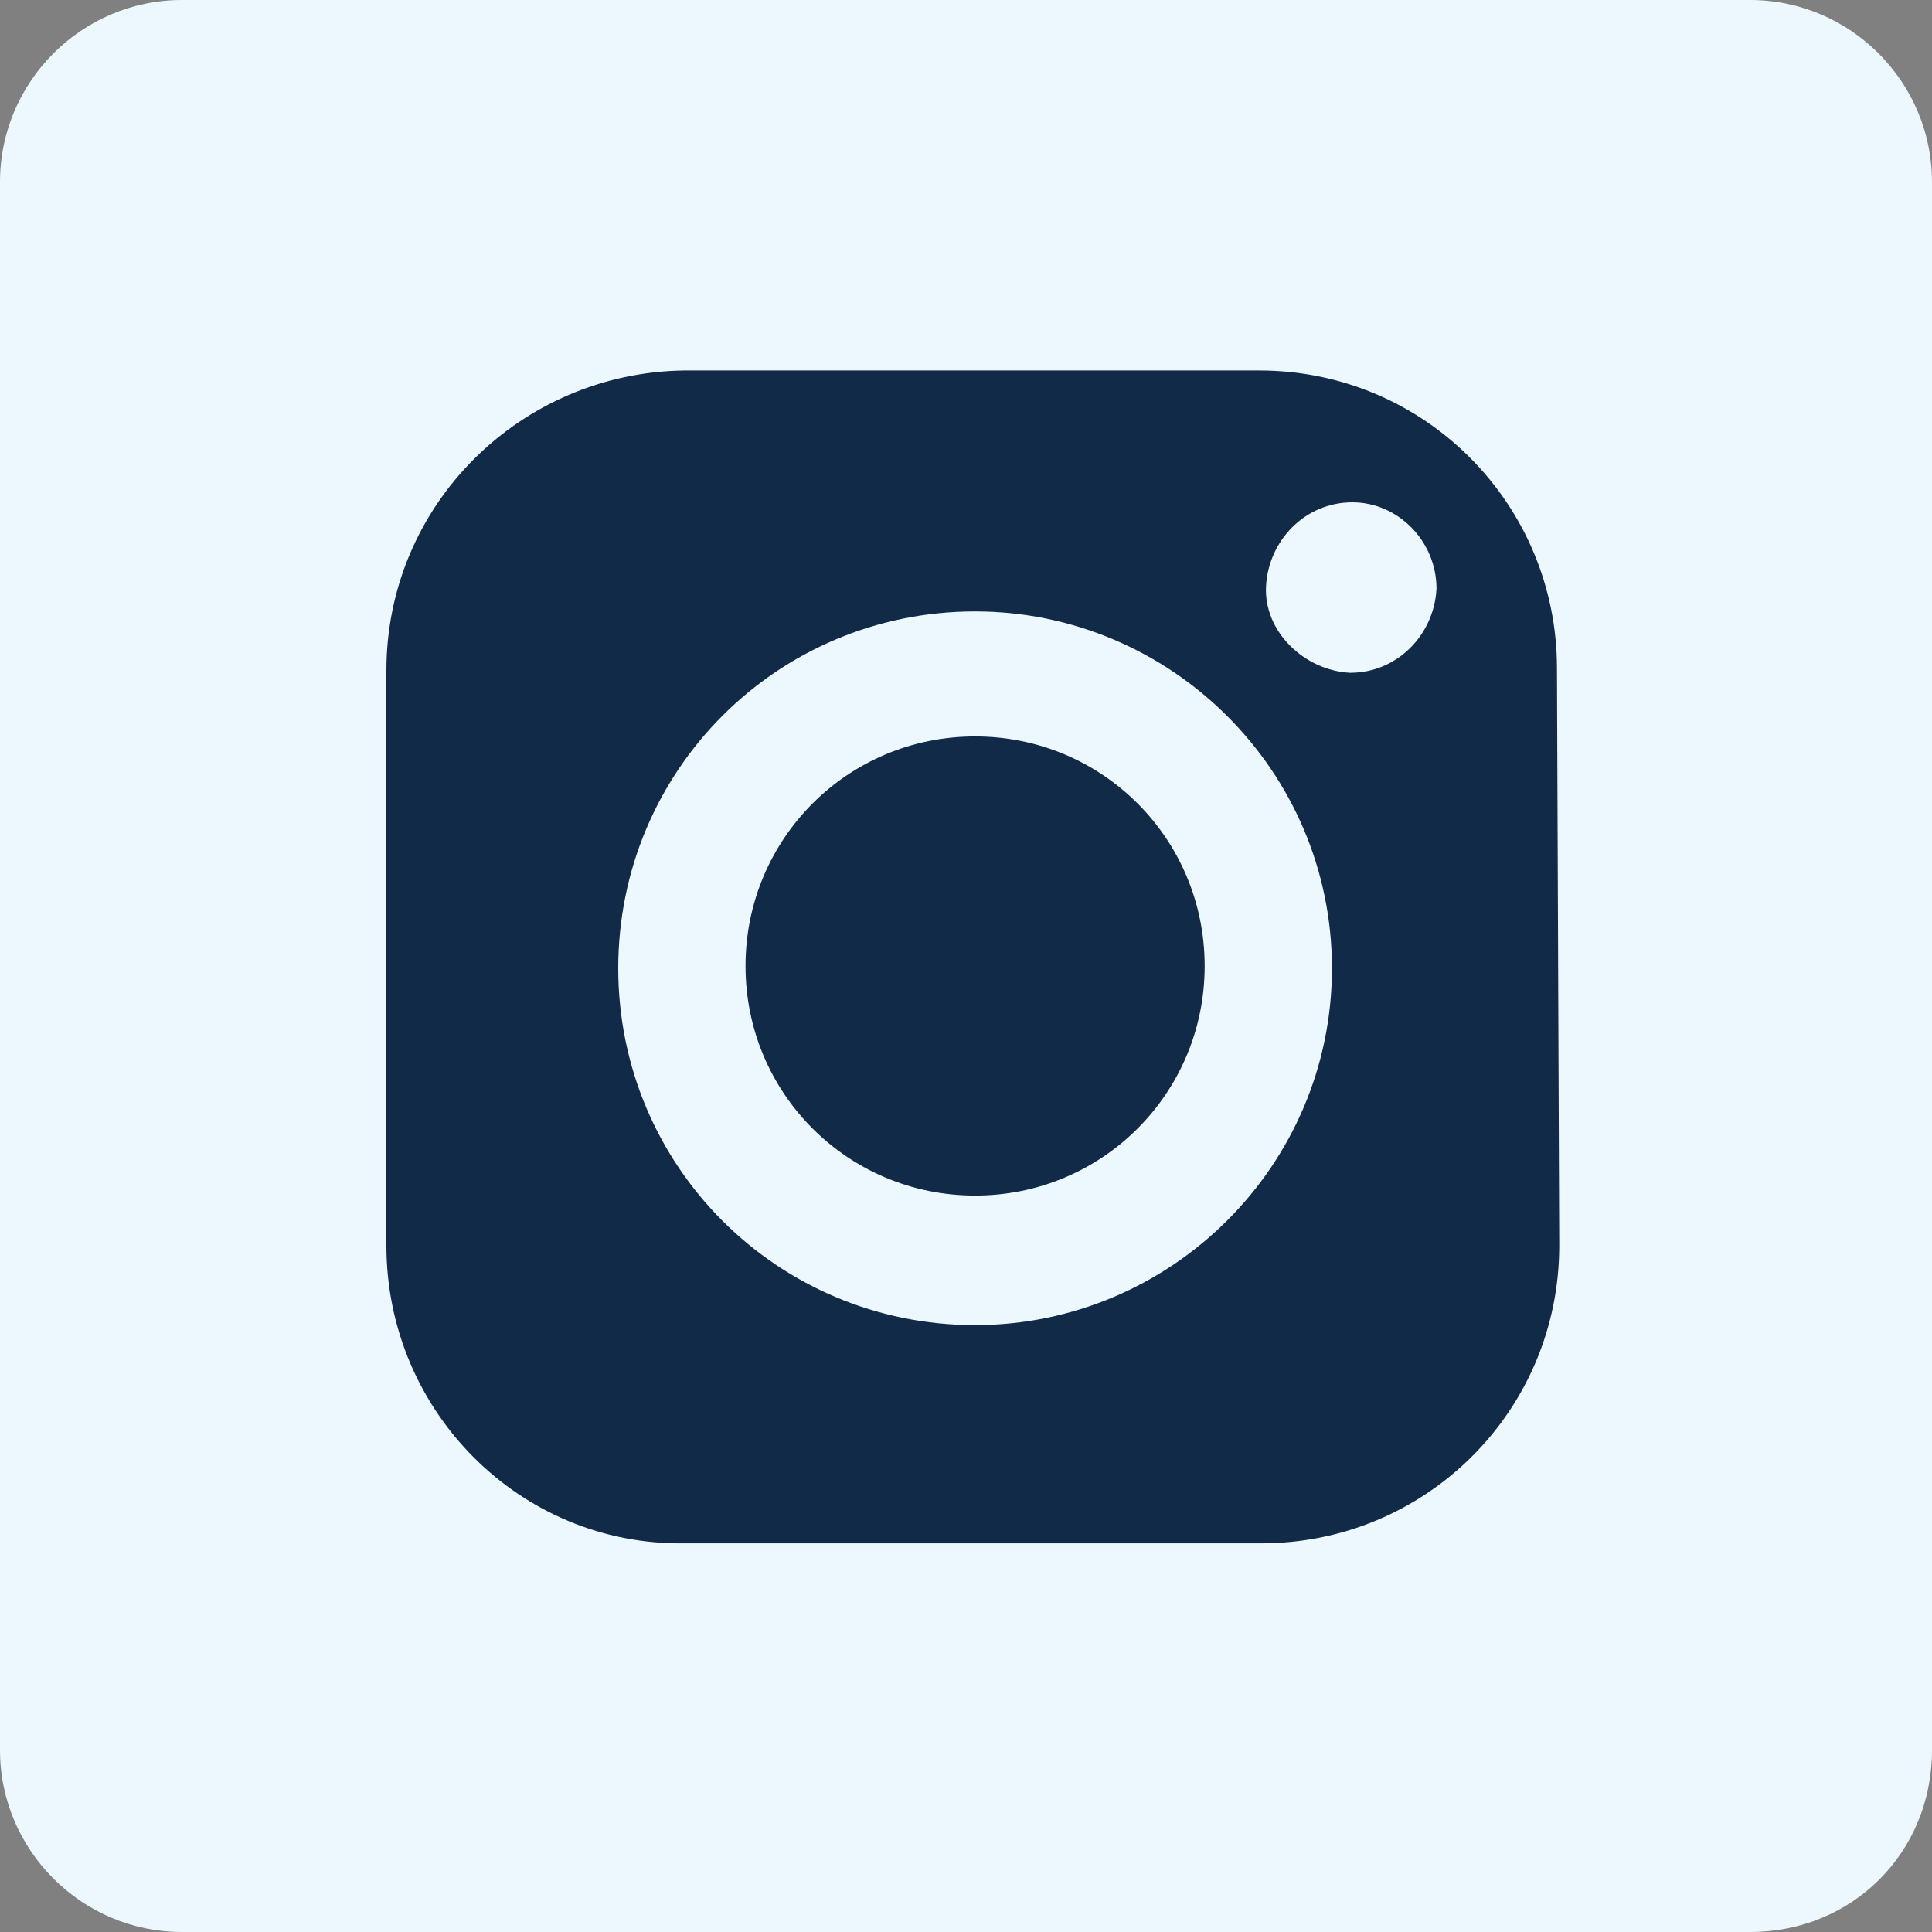 <?xml version="1.0" encoding="utf-8"?>
<!-- Generator: Adobe Illustrator 26.0.0, SVG Export Plug-In . SVG Version: 6.00 Build 0)  -->
<svg version="1.1" id="Layer_1" xmlns="http://www.w3.org/2000/svg" xmlns:xlink="http://www.w3.org/1999/xlink" x="0px" y="0px"
	 viewBox="0 0 85 85" style="enable-background:new 0 0 85 85;" xml:space="preserve">
<rect x="0" y="0" width="85" height="85" fill="#808080" stroke="none"/>
<style type="text/css">
	.st0{fill:#ECF7FE;}
	.st1{fill:#112A48;}
</style>
<path class="st0" d="M77,85H8c-4.4,0-8-3.6-8-8V8c0-4.4,3.6-8,8-8h69c4.4,0,8,3.6,8,8v69C85,81.5,81.5,85,77,85z"/>
<path class="st1" d="M59.5,22.1c-2.1,0-3.7,1.7-3.8,3.7s1.7,3.7,3.7,3.8c2.1,0,3.7-1.7,3.8-3.7c0,0,0,0,0,0
	C63.2,23.8,61.5,22.1,59.5,22.1z M42.9,26.9c-8.7,0-15.7,7-15.7,15.7s7,15.7,15.7,15.7c8.6,0,15.7-7,15.7-15.7
	C58.6,33.9,51.5,26.9,42.9,26.9L42.9,26.9z M42.9,52.6c-5.6,0-10.1-4.5-10.1-10.1c0-5.6,4.5-10.1,10.1-10.1
	c5.6,0,10.1,4.5,10.1,10.1C53,48.1,48.5,52.6,42.9,52.6C42.9,52.7,42.9,52.7,42.9,52.6L42.9,52.6z M68.6,54.8
	c0,7.3-5.9,13.1-13.1,13.1c0,0,0,0-0.1,0H30.1C22.9,68,17,62.1,17,54.8c0,0,0,0,0,0V29.5c0-7.3,5.9-13.1,13.1-13.2c0,0,0,0,0,0h25.3
	c7.3,0,13.1,5.9,13.1,13.1c0,0,0,0,0,0L68.6,54.8z"/>
</svg>
